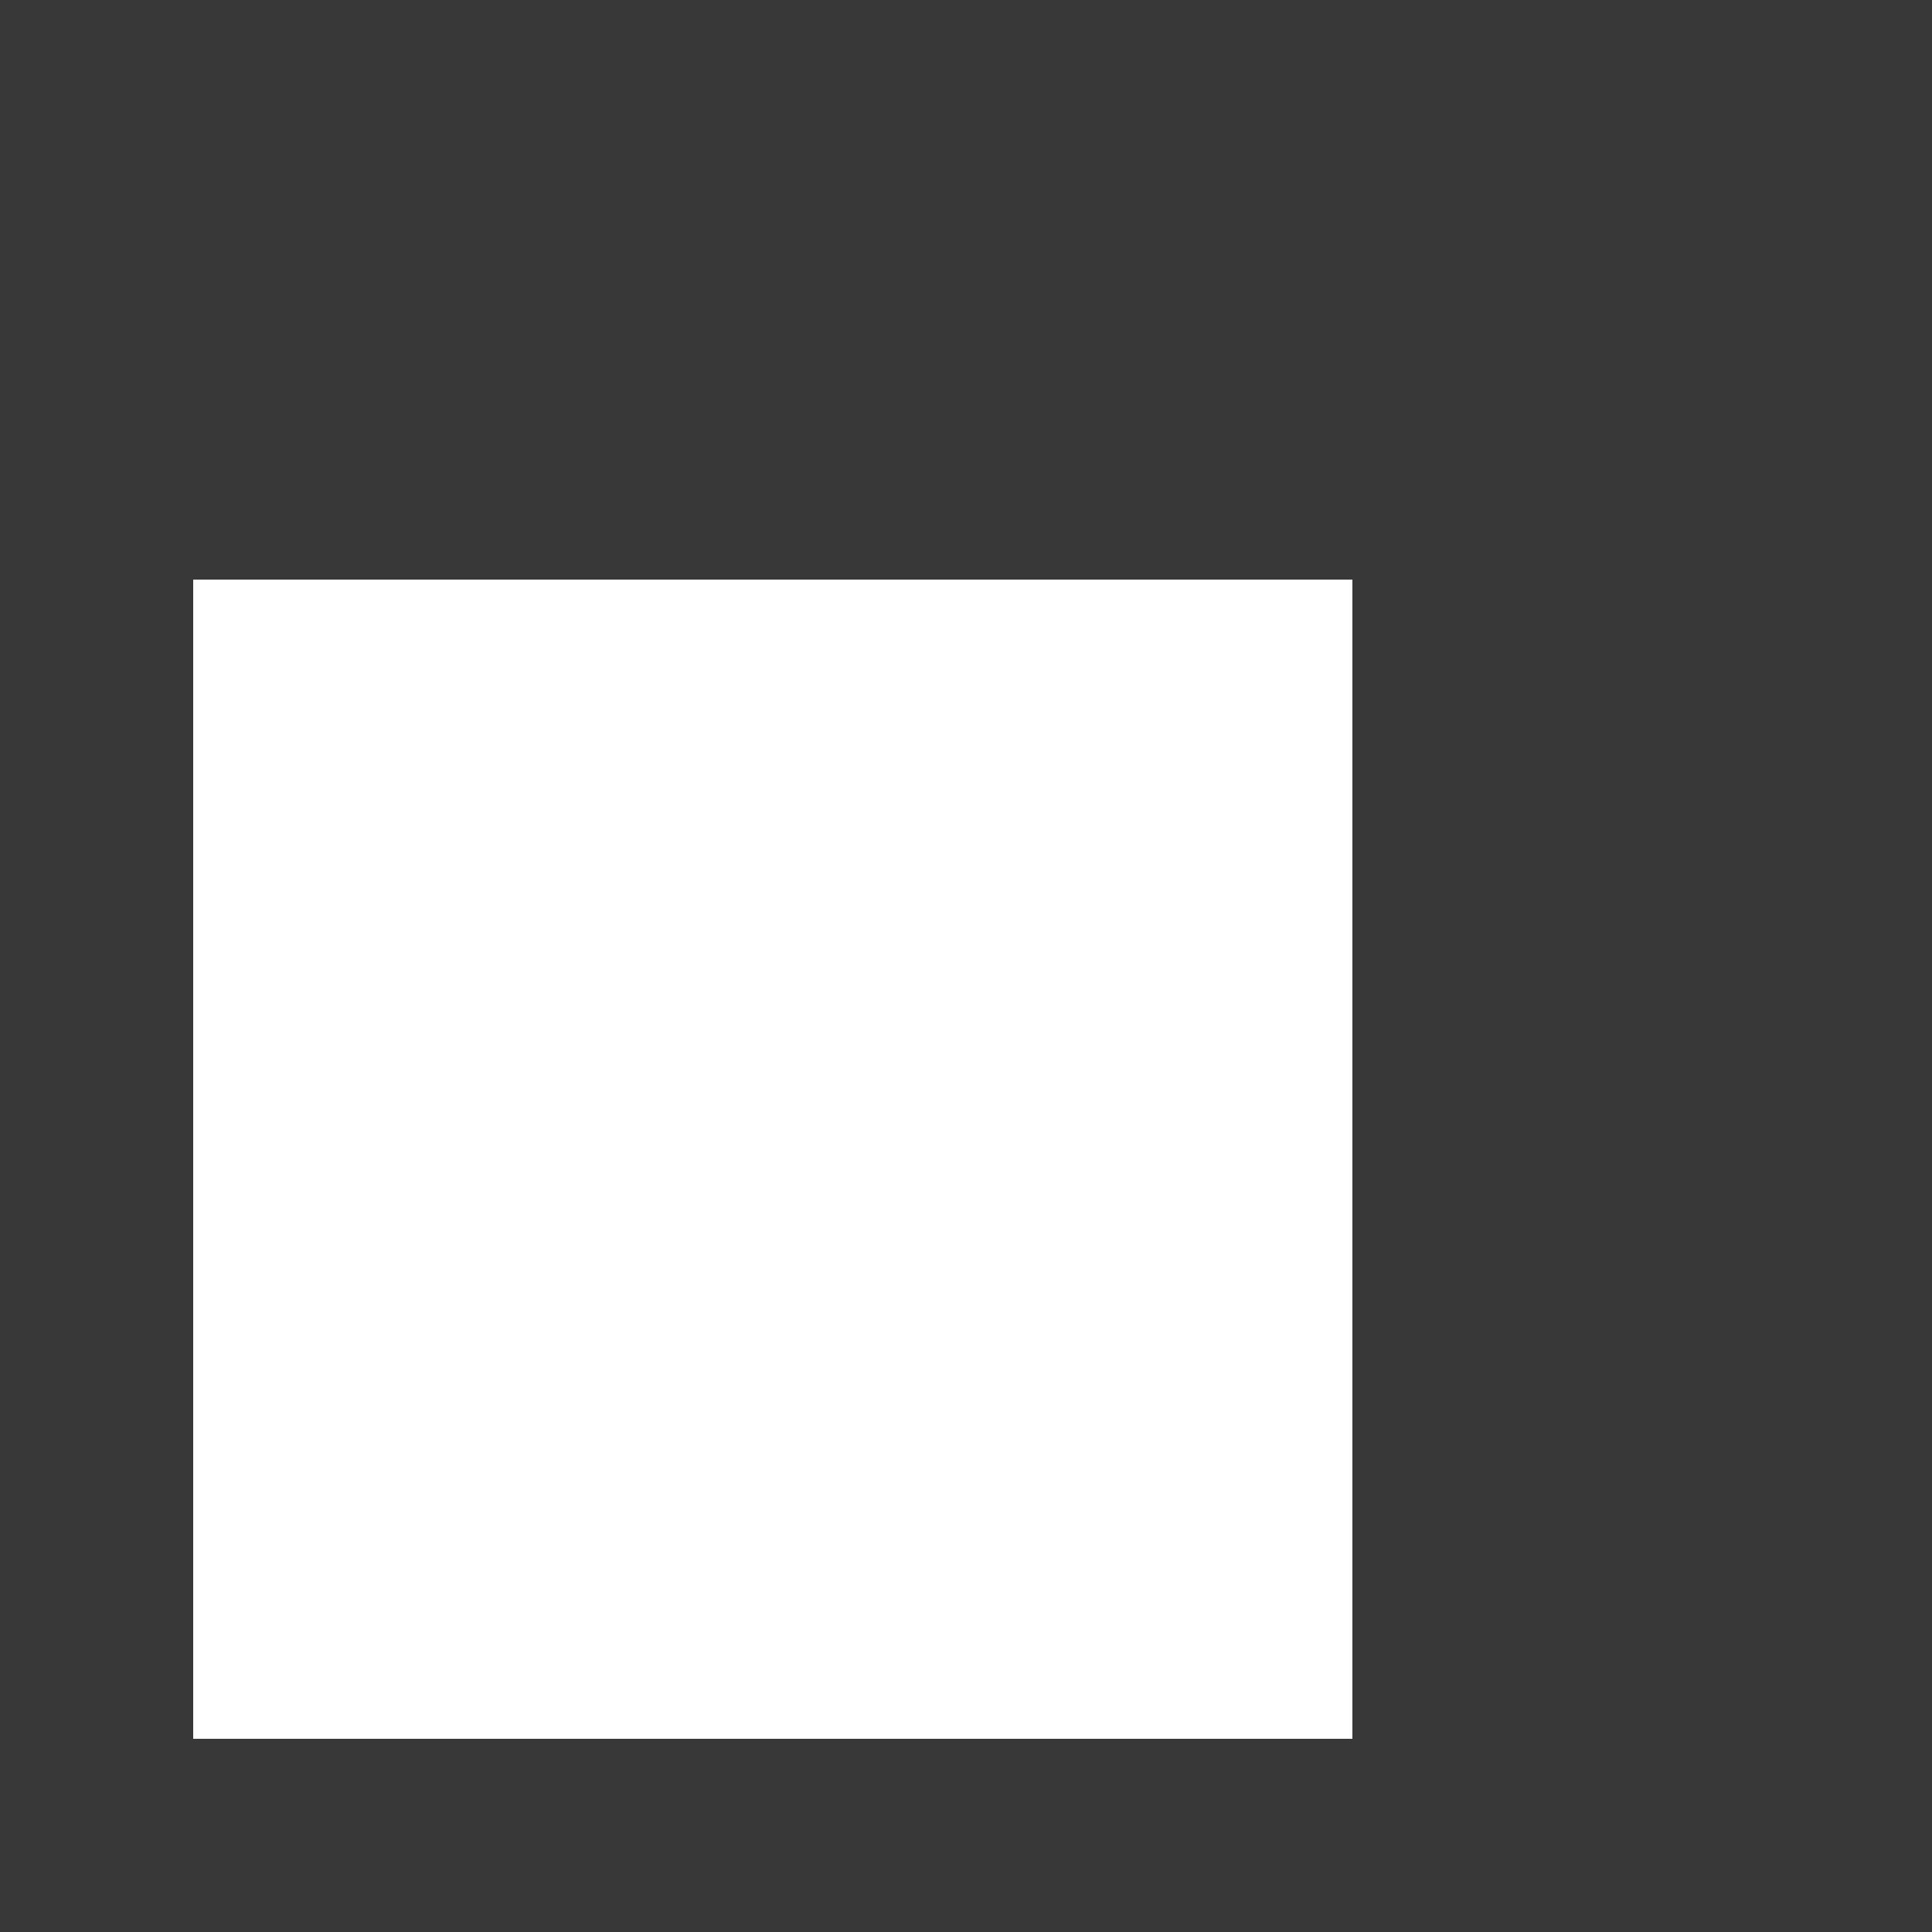 <svg version="1.1" viewBox="0 0 16 16" xmlns="http://www.w3.org/2000/svg">
 <title>tsutsumigamae</title>
 <description>Created with Sketch (http://www.bohemiancoding.com/sketch)</description>
 <g fill="none" fill-rule="evenodd">
  <g transform="translate(8 8) scale(1 -1) translate(-8 -8)" fill="#383838">
   <path d="m0 8v-8h8 8v8 8h-8-8v-8zm11.2-1.6v-4.8h-4.8-4.8v4.8 4.8h4.8 4.8v-4.8z"/>
  </g>
 </g>
</svg>
